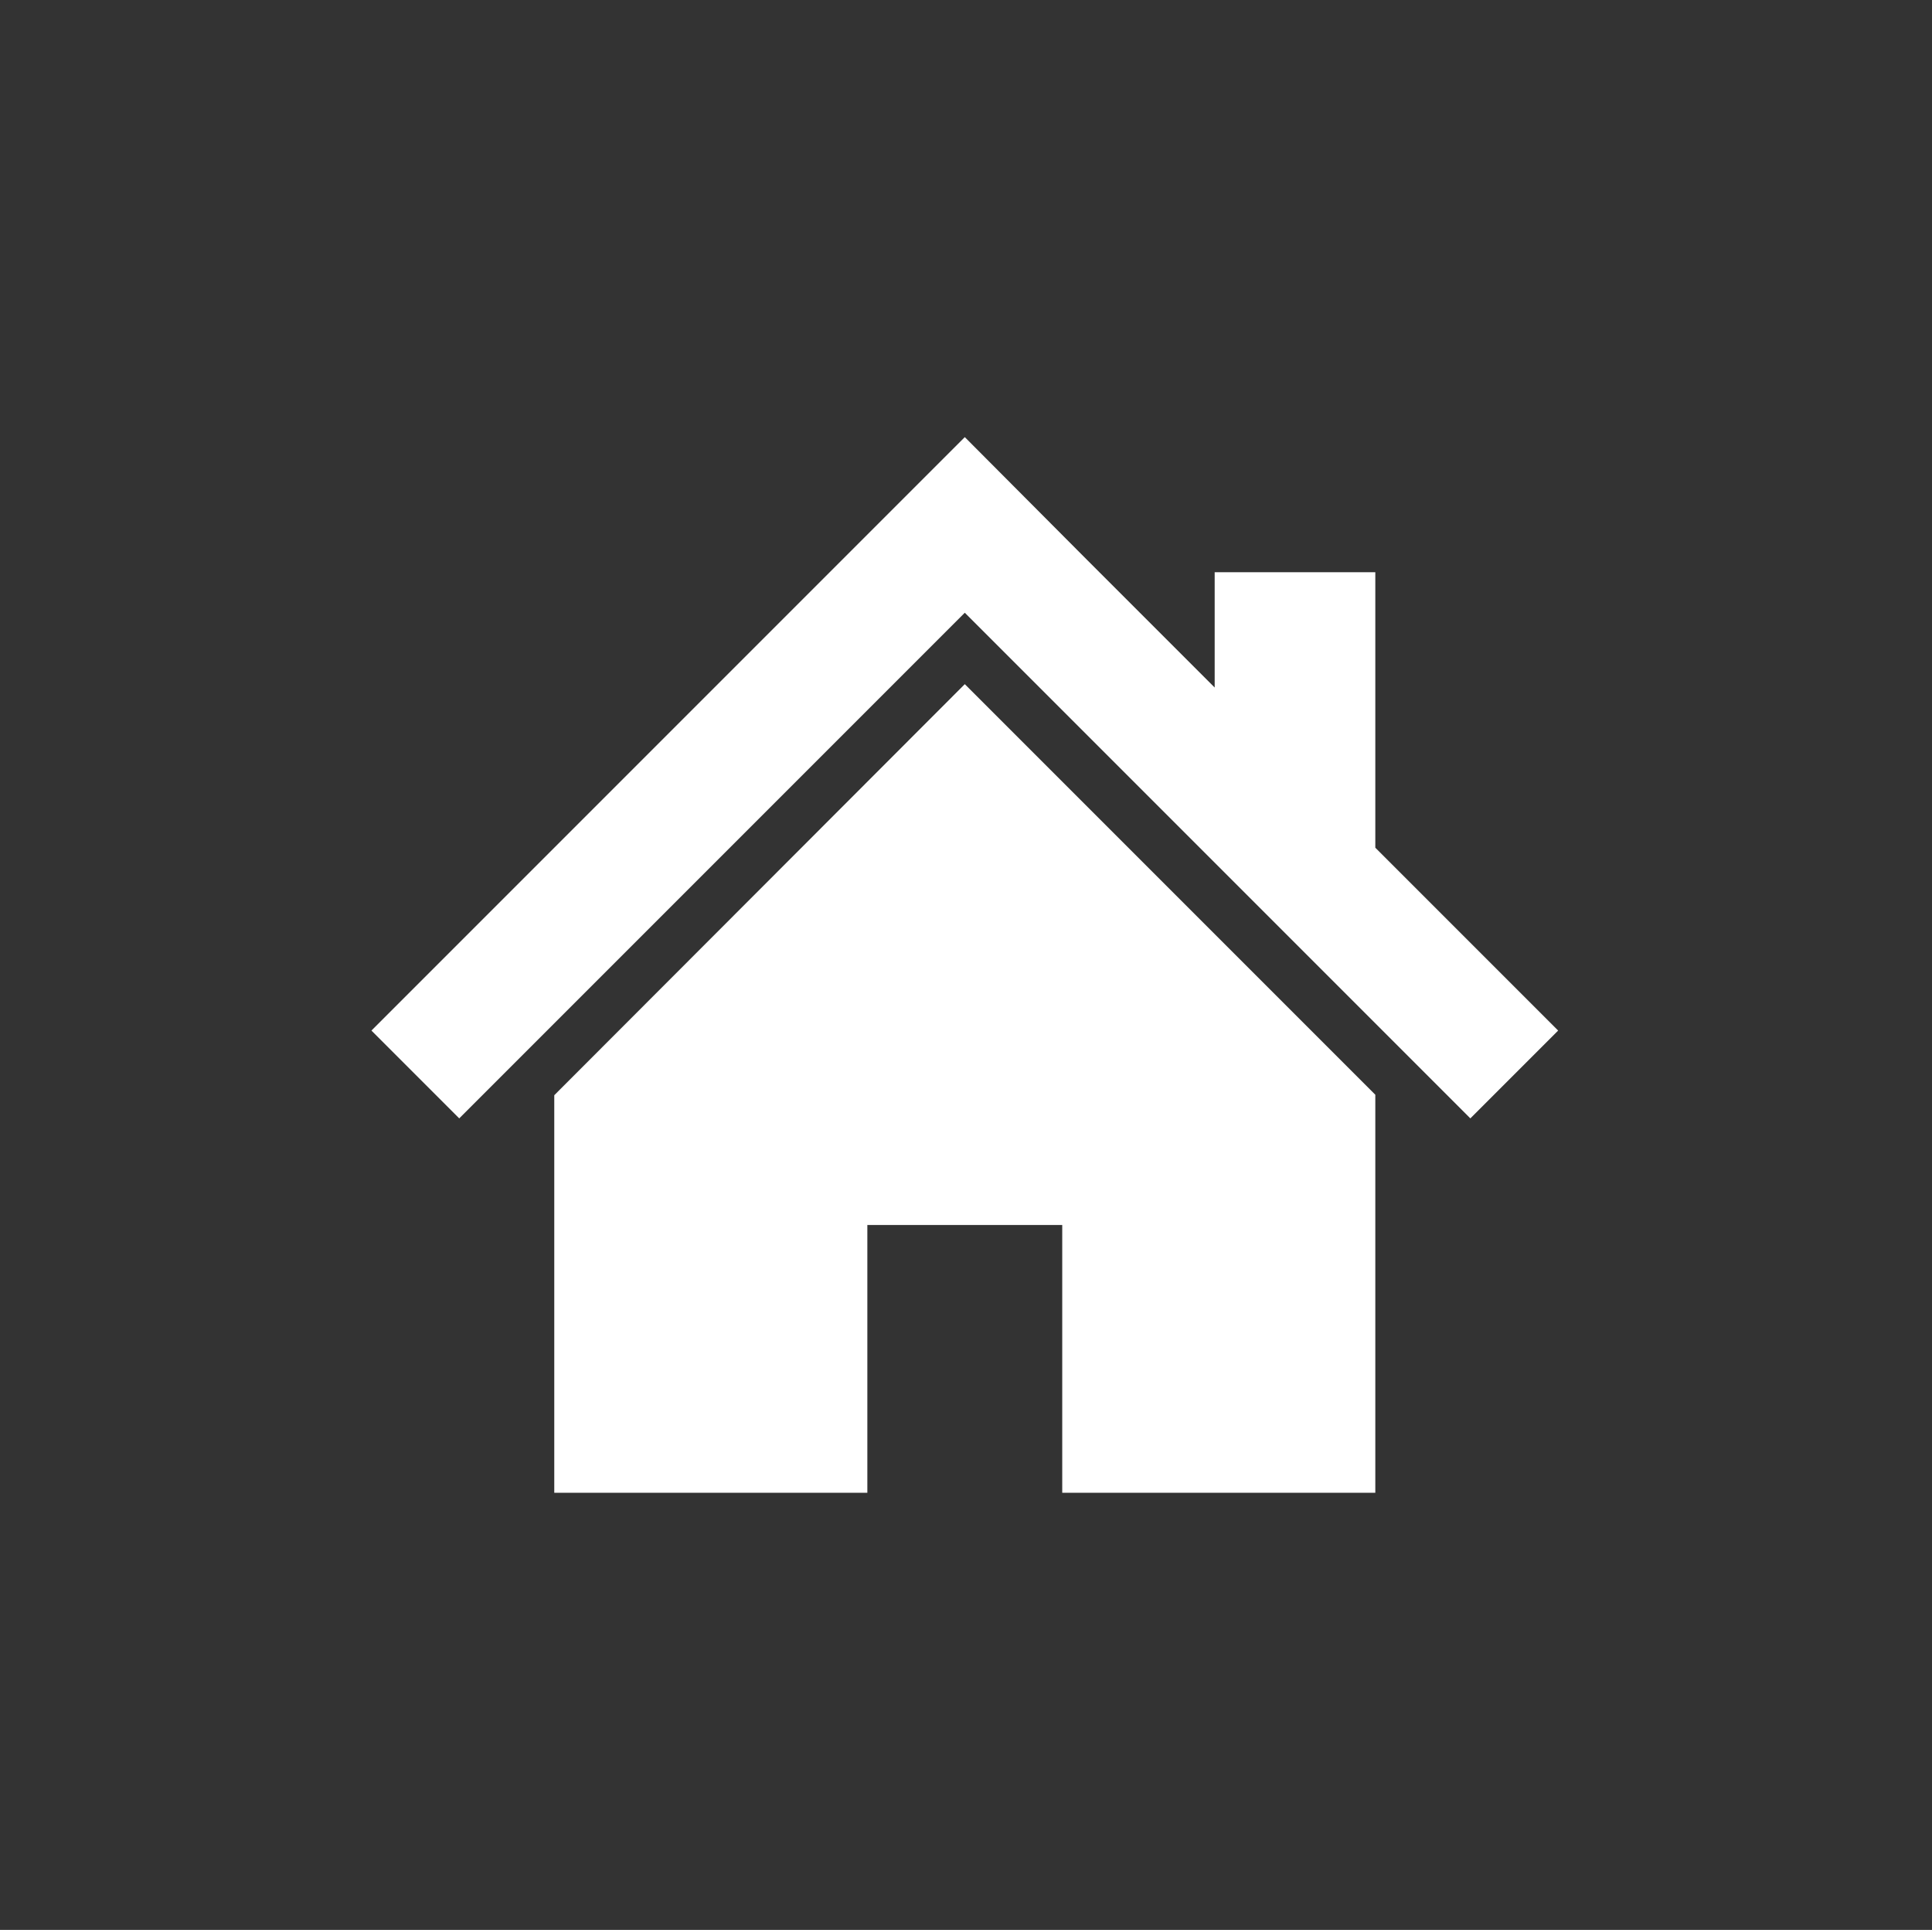 <?xml version="1.0" encoding="utf-8"?>
<!-- Generator: Adobe Illustrator 28.0.0, SVG Export Plug-In . SVG Version: 6.00 Build 0)  -->
<svg version="1.1" id="sns" xmlns="http://www.w3.org/2000/svg" xmlns:xlink="http://www.w3.org/1999/xlink" x="0px" y="0px"
	 viewBox="0 0 400.5 400" style="enable-background:new 0 0 400.5 400;" xml:space="preserve">
<rect x="0" y="0" width="400.5" height="400" fill="#333333" stroke="none"/>
<style type="text/css">
	.st0{fill:#FFFFFF;}
</style>
<g>
	<polygon class="st0" points="285.1,175.7 285.1,118.6 251.8,118.6 251.8,142.5 225.4,116.1 200,90.6 77,213.6 95.2,231.8 200,127 
		304.8,231.8 323,213.6 	"/>
	<polygon class="st0" points="114.9,227 114.9,309.4 179.8,309.4 179.8,253.9 220.2,253.9 220.2,309.4 285.1,309.4 285.1,226.9 
		200,141.8 	"/>
</g>
</svg>
